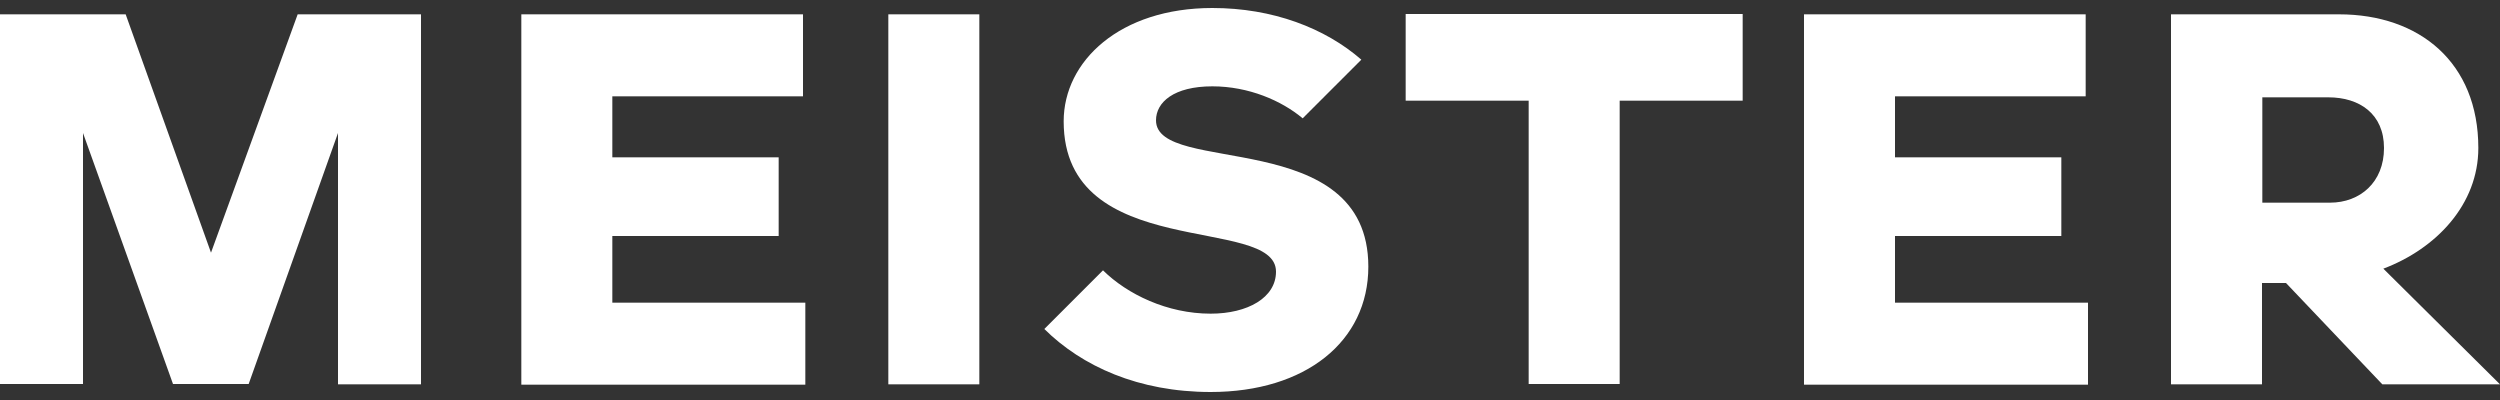 <?xml version="1.0" encoding="utf-8"?>
<svg version="1.1" id="Custom" xmlns="http://www.w3.org/2000/svg" xmlns:xlink="http://www.w3.org/1999/xlink" x="0px" y="0px"
	 viewBox="0 0 750 120" style="enable-background:new 0 0 750 120;" xml:space="preserve">
<rect x="0" y="0" width="750" height="120" fill="#333333" stroke="none"/>
<style type="text/css">
	.st0{fill:#FFFFFF;}
</style>

<g>
	<g>
		<path class="st0" d="M0,4.3h37.7l25.6,71.5l26-71.5h37v111h-24.9V39.9l-26.8,75.3H51.9l-27-75.3v75.3H0V4.3z"/>
		<path class="st0" d="M156.4,4.3h84.5v24.6h-57.2v18.3h49.9v23.6h-49.9v20h57.9v24.6h-85.2V4.3z"/>
		<path class="st0" d="M266.5,4.3h27.3v111h-27.3V4.3z"/>
		<path class="st0" d="M313.3,98.7l17.6-17.6c7.3,7.2,19.3,13,32.3,13c11.1,0,19.6-4.8,19.6-12.6c0-17.2-63.7-2.6-63.7-45.1
			c0-18.1,16.9-34,44.6-34c18.1,0,33.8,6,44.7,15.5l-17.6,17.6c-6.3-5.3-16.2-9.6-27.1-9.6c-11.6,0-16.9,4.8-16.9,10.2
			c0,16.7,63.7,1.5,63.7,43.9c0,22.4-18.8,37.6-47.3,37.6C341.6,117.6,324.6,109.9,313.3,98.7z"/>
		<path class="st0" d="M458.6,30.2h-36.9v-26h101.1v26h-36.9v85h-27.3V30.2z"/>
		<path class="st0" d="M541.2,4.3h84.5v24.6h-57.2v18.3h49.9v23.6h-49.9v20h57.9v24.6h-85.2V4.3z"/>
		<path class="st0" d="M651.3,4.3h50.4c24.2,0,41.8,14.5,41.8,40.1c0,16.9-12.6,30.2-28.5,36.2l35,34.7h-35.3l-28.9-30.4h-7.2v30.4
			h-27.3V4.3z M699,60.8c9,0,16.2-6.1,16.2-16.4c0-10.2-7.3-15.2-16.7-15.2h-19.8v31.6H699z"/>
	</g>
</g>
</svg>
